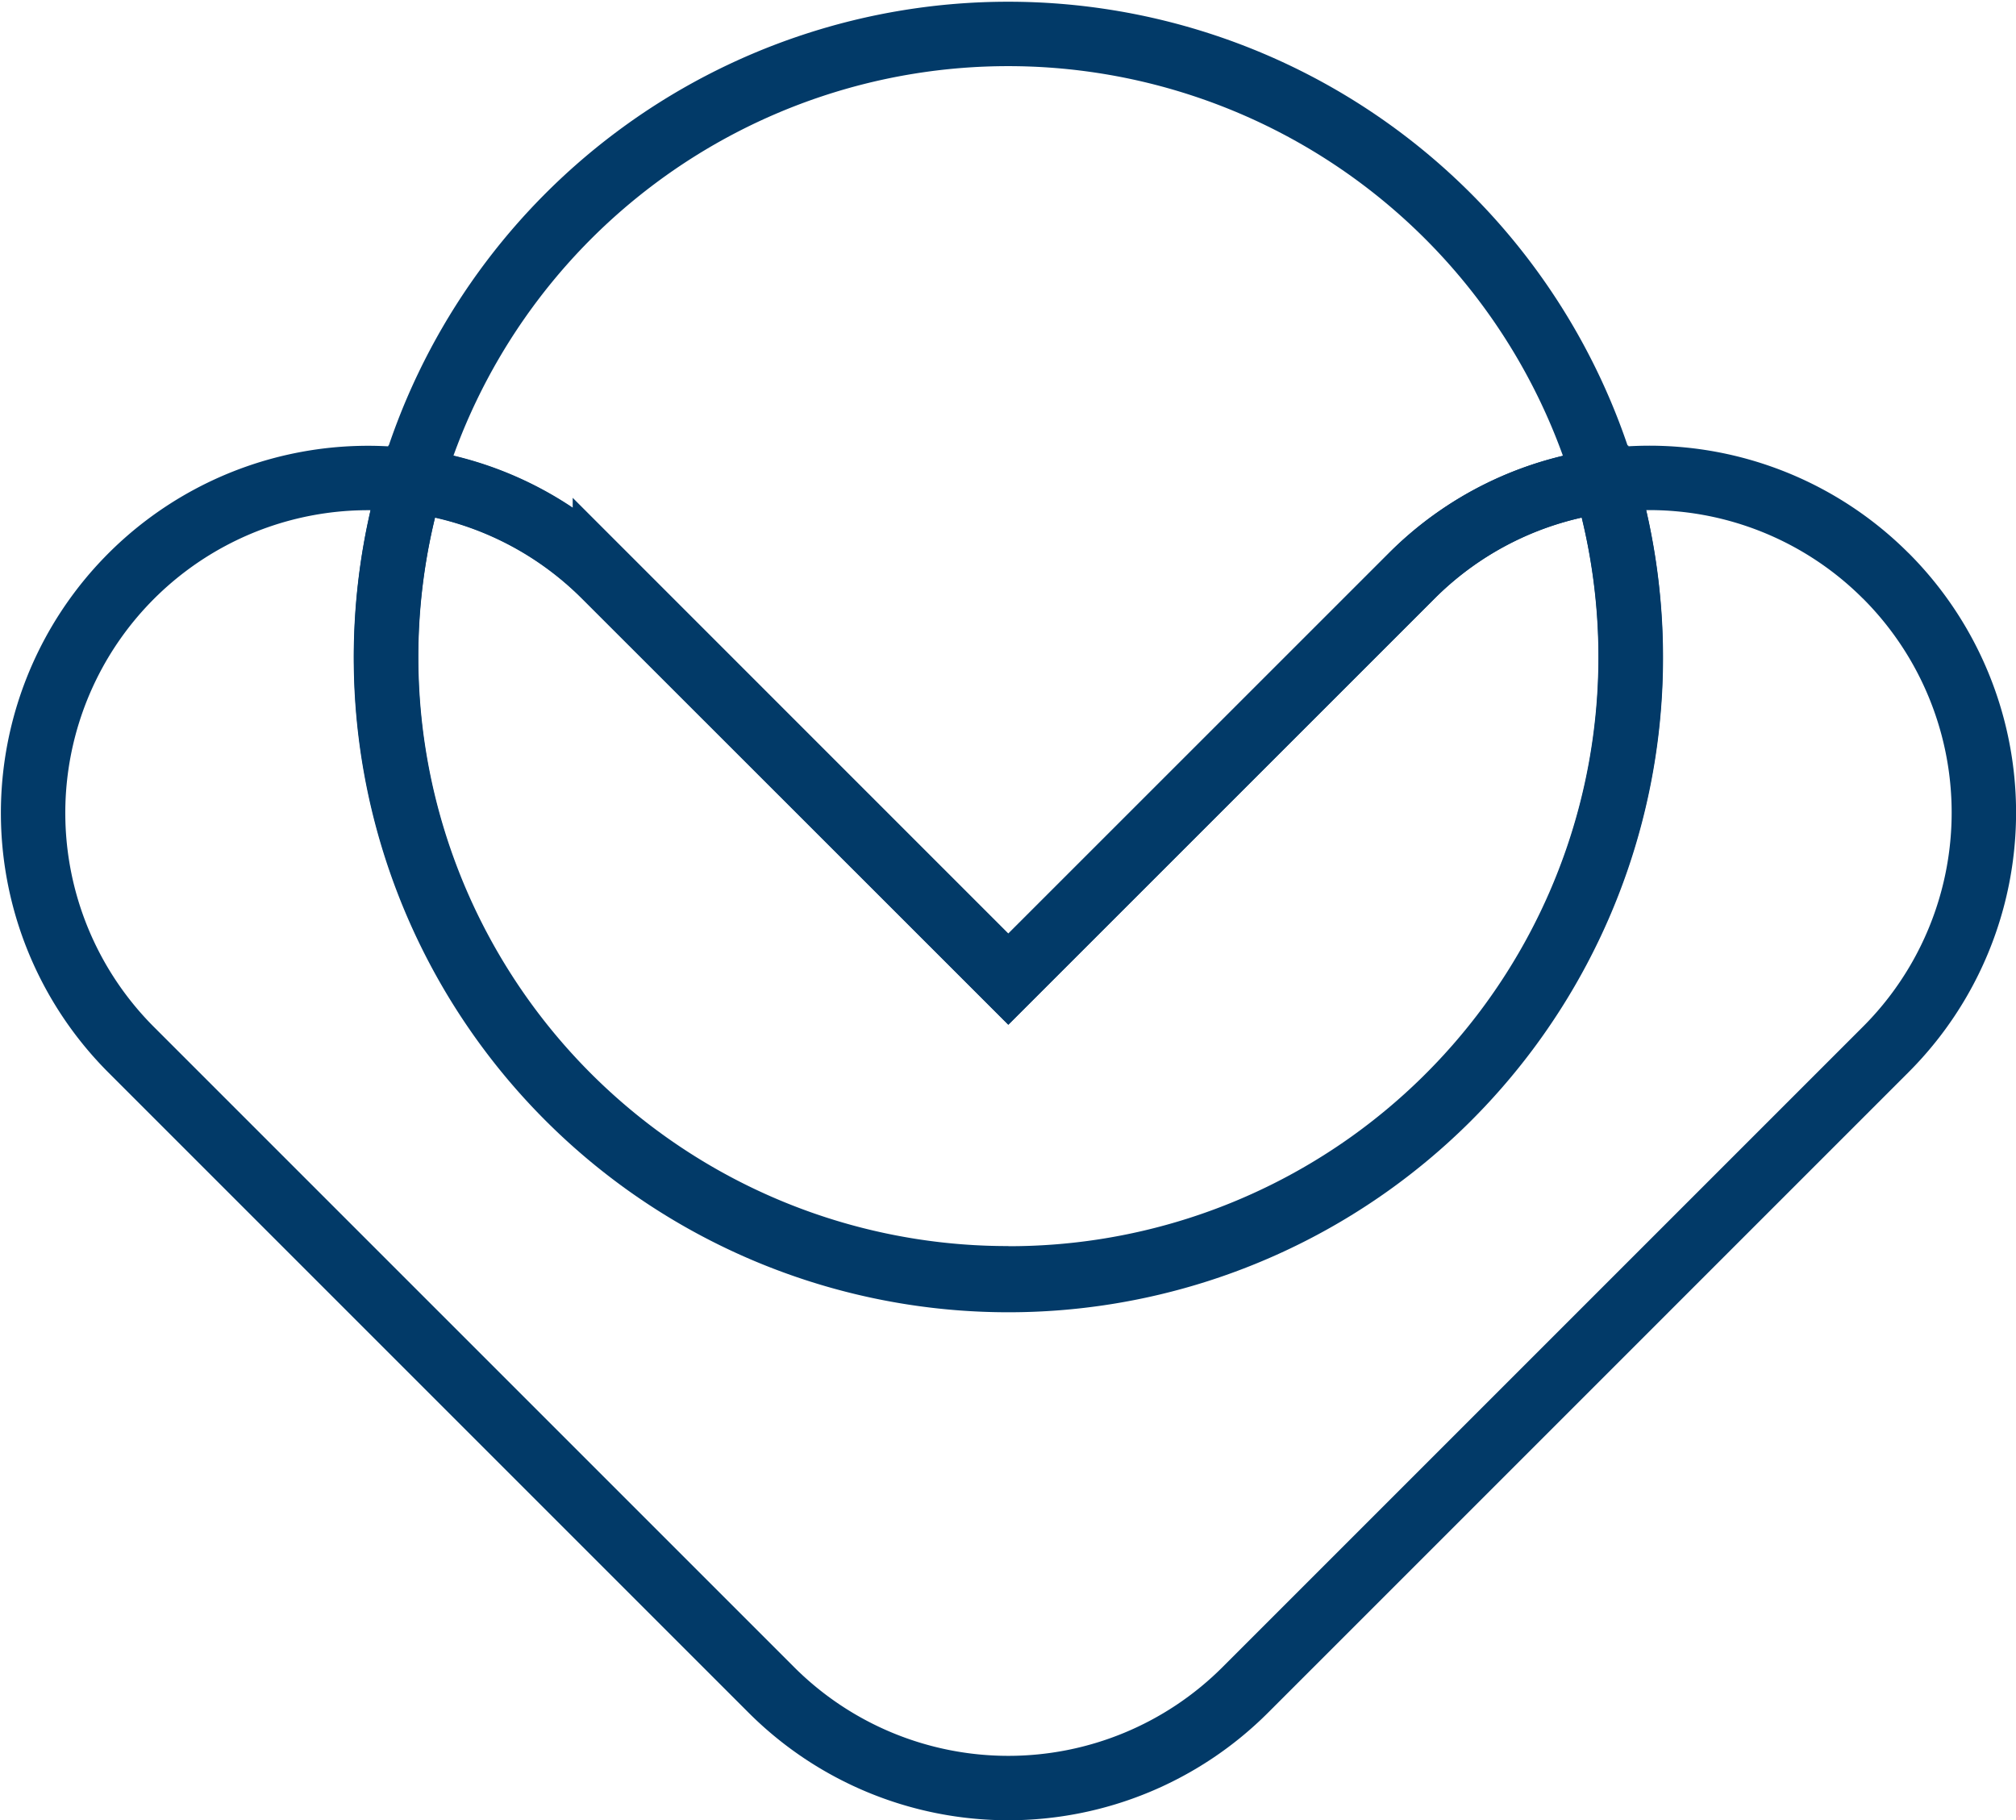 <svg xmlns="http://www.w3.org/2000/svg" height="56.521" viewBox="0 0 62.596 56.521" width="62.596"><g fill="none" stroke="#023a68" stroke-width="2"><path d="m817.708 31.127a10.376 10.376 0 0 0 -8.708-2.947 19.327 19.327 0 1 1 -37.062 0 10.4 10.4 0 0 0 -8.71 17.661l19.882 19.882a10.406 10.406 0 0 0 14.714 0l19.884-19.884a10.4 10.4 0 0 0 0-14.714" transform="translate(-759.159 -13.25)"></path><path d="m787.634 46.977 12.526-12.526a10.354 10.354 0 0 1 6-2.949 19.311 19.311 0 0 0 -37.061 0 10.353 10.353 0 0 1 6 2.949z" transform="translate(-756.326 -16.572)"></path><path d="m787.825 52.923a19.295 19.295 0 0 0 18.531-24.766 10.345 10.345 0 0 0 -6 2.947l-12.531 12.527-12.525-12.531a10.347 10.347 0 0 0 -6-2.947 19.295 19.295 0 0 0 18.531 24.766" transform="translate(-756.518 -13.228)"></path></g></svg>